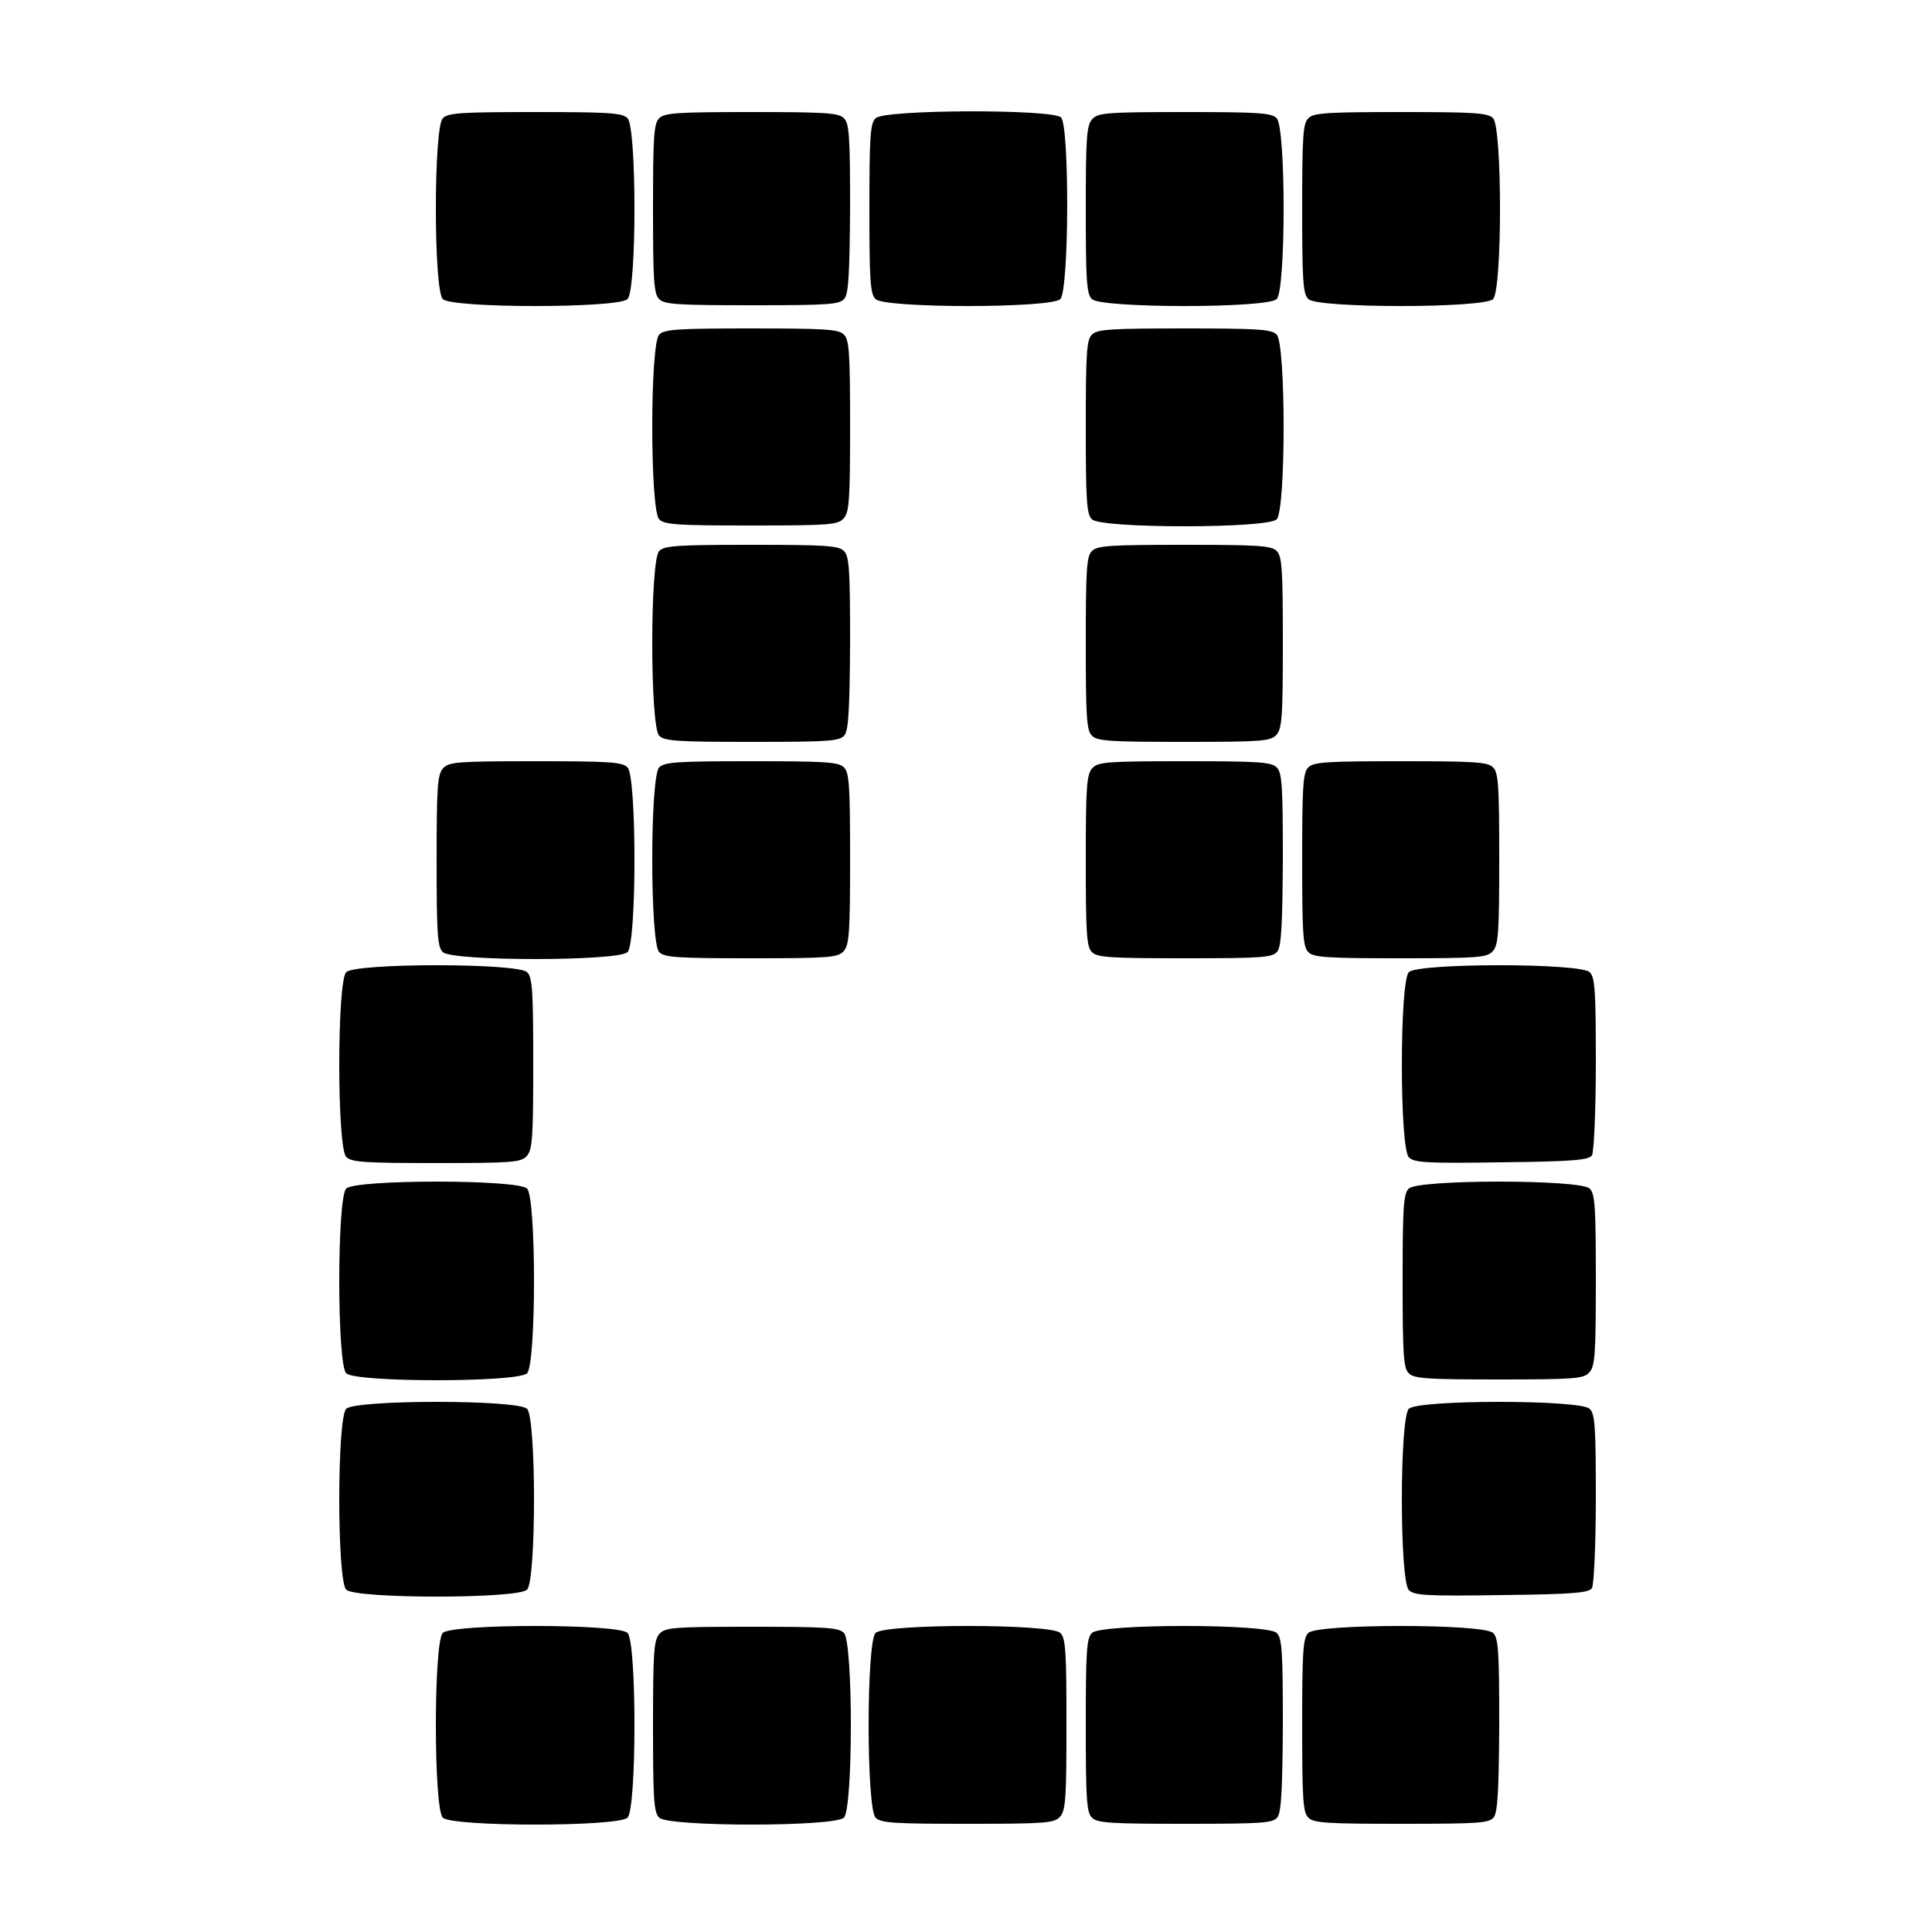 <?xml version="1.0" standalone="no"?>
<!DOCTYPE svg PUBLIC "-//W3C//DTD SVG 20010904//EN"
 "http://www.w3.org/TR/2001/REC-SVG-20010904/DTD/svg10.dtd">
<svg version="1.0" xmlns="http://www.w3.org/2000/svg"
 width="500pt" height="500pt" viewBox="0 0 500 500"
 preserveAspectRatio="xMidYMid meet">
<g transform="translate(0,500) scale(0.1,-0.1)"
fill="#000000" stroke="none">
<path d="M1146 4694 c-24 -23 -24 -445 0 -468 23 -24 455 -24 478 0 24 23 24
445 0 468 -13 14 -49 16 -239 16 -190 0 -226 -2 -239 -16z"/>
<path d="M1706 4694 c-14 -13 -16 -49 -16 -234 0 -185 2 -221 16 -234 13 -14
49 -16 241 -16 203 0 227 2 239 18 10 13 13 69 14 234 0 184 -2 219 -16 232
-13 14 -49 16 -239 16 -190 0 -226 -2 -239 -16z"/>
<path d="M2266 4694 c-14 -13 -16 -49 -16 -234 0 -185 2 -221 16 -234 23 -24
455 -24 478 0 23 22 24 448 2 470 -22 22 -458 21 -480 -2z"/>
<path d="M2827 4692 c-15 -16 -17 -48 -17 -235 0 -183 2 -218 16 -231 23 -24
455 -24 478 0 24 23 24 445 0 468 -13 14 -49 16 -238 16 -203 0 -224 -2 -239
-18z"/>
<path d="M3386 4694 c-14 -13 -16 -49 -16 -234 0 -185 2 -221 16 -234 23 -24
455 -24 478 0 24 23 24 445 0 468 -13 14 -49 16 -239 16 -190 0 -226 -2 -239
-16z"/>
<path d="M1706 4134 c-24 -23 -24 -455 0 -478 13 -14 49 -16 238 -16 203 0
224 2 239 18 15 16 17 48 17 240 0 187 -2 223 -16 236 -13 14 -49 16 -239 16
-190 0 -226 -2 -239 -16z"/>
<path d="M2826 4134 c-14 -13 -16 -49 -16 -239 0 -190 2 -226 16 -239 23 -24
455 -24 478 0 24 23 24 455 0 478 -13 14 -49 16 -239 16 -190 0 -226 -2 -239
-16z"/>
<path d="M1706 3574 c-24 -23 -24 -455 0 -478 13 -14 49 -16 241 -16 203 0
227 2 239 18 10 13 13 70 14 239 0 188 -2 224 -16 237 -13 14 -49 16 -239 16
-190 0 -226 -2 -239 -16z"/>
<path d="M2826 3574 c-14 -13 -16 -49 -16 -239 0 -190 2 -226 16 -239 13 -14
49 -16 238 -16 203 0 224 2 239 18 15 16 17 48 17 240 0 187 -2 223 -16 236
-13 14 -49 16 -239 16 -190 0 -226 -2 -239 -16z"/>
<path d="M1147 3012 c-15 -16 -17 -48 -17 -240 0 -187 2 -223 16 -236 23 -24
455 -24 478 0 24 23 24 455 0 478 -13 14 -49 16 -238 16 -203 0 -224 -2 -239
-18z"/>
<path d="M1706 3014 c-24 -23 -24 -455 0 -478 13 -14 49 -16 238 -16 203 0
224 2 239 18 15 16 17 48 17 240 0 187 -2 223 -16 236 -13 14 -49 16 -239 16
-190 0 -226 -2 -239 -16z"/>
<path d="M2827 3012 c-15 -16 -17 -48 -17 -240 0 -187 2 -223 16 -236 13 -14
49 -16 241 -16 203 0 227 2 239 18 10 13 13 70 14 239 0 188 -2 224 -16 237
-13 14 -49 16 -238 16 -203 0 -224 -2 -239 -18z"/>
<path d="M3386 3014 c-14 -13 -16 -49 -16 -239 0 -190 2 -226 16 -239 13 -14
49 -16 238 -16 203 0 224 2 239 18 15 16 17 48 17 240 0 187 -2 223 -16 236
-13 14 -49 16 -239 16 -190 0 -226 -2 -239 -16z"/>
<path d="M896 2484 c-24 -23 -24 -455 0 -478 13 -14 49 -16 233 -16 198 0 219
2 234 18 15 16 17 48 17 240 0 187 -2 223 -16 236 -23 24 -445 24 -468 0z"/>
<path d="M3646 2484 c-24 -24 -24 -455 0 -479 14 -14 44 -16 241 -13 186 2
225 6 233 18 5 8 10 115 10 237 0 188 -2 224 -16 237 -23 24 -445 24 -468 0z"/>
<path d="M896 1924 c-24 -23 -24 -455 0 -478 23 -24 445 -24 468 0 24 23 24
455 0 478 -23 24 -445 24 -468 0z"/>
<path d="M3646 1924 c-14 -13 -16 -49 -16 -239 0 -190 2 -226 16 -239 13 -14
49 -16 233 -16 198 0 219 2 234 18 15 16 17 48 17 240 0 187 -2 223 -16 236
-23 24 -445 24 -468 0z"/>
<path d="M896 1354 c-24 -23 -24 -445 0 -468 23 -24 445 -24 468 0 24 23 24
445 0 468 -23 24 -445 24 -468 0z"/>
<path d="M3646 1354 c-24 -24 -24 -445 0 -469 14 -14 44 -16 241 -13 186 2
225 6 233 18 5 8 10 113 10 232 0 184 -2 219 -16 232 -23 24 -445 24 -468 0z"/>
<path d="M1146 774 c-24 -23 -24 -455 0 -478 23 -24 455 -24 478 0 24 23 24
455 0 478 -23 24 -455 24 -478 0z"/>
<path d="M1707 772 c-15 -16 -17 -48 -17 -240 0 -187 2 -223 16 -236 23 -24
455 -24 478 0 24 23 24 455 0 478 -13 14 -49 16 -238 16 -203 0 -224 -2 -239
-18z"/>
<path d="M2266 774 c-24 -23 -24 -455 0 -478 13 -14 49 -16 238 -16 203 0 224
2 239 18 15 16 17 48 17 240 0 187 -2 223 -16 236 -23 24 -455 24 -478 0z"/>
<path d="M2826 774 c-14 -13 -16 -49 -16 -239 0 -190 2 -226 16 -239 13 -14
49 -16 241 -16 203 0 227 2 239 17 10 14 13 71 14 240 0 188 -2 224 -16 237
-23 24 -455 24 -478 0z"/>
<path d="M3386 774 c-14 -13 -16 -49 -16 -239 0 -190 2 -226 16 -239 13 -14
49 -16 241 -16 203 0 227 2 239 17 10 14 13 71 14 240 0 188 -2 224 -16 237
-23 24 -455 24 -478 0z"/>
</g>
</svg>
